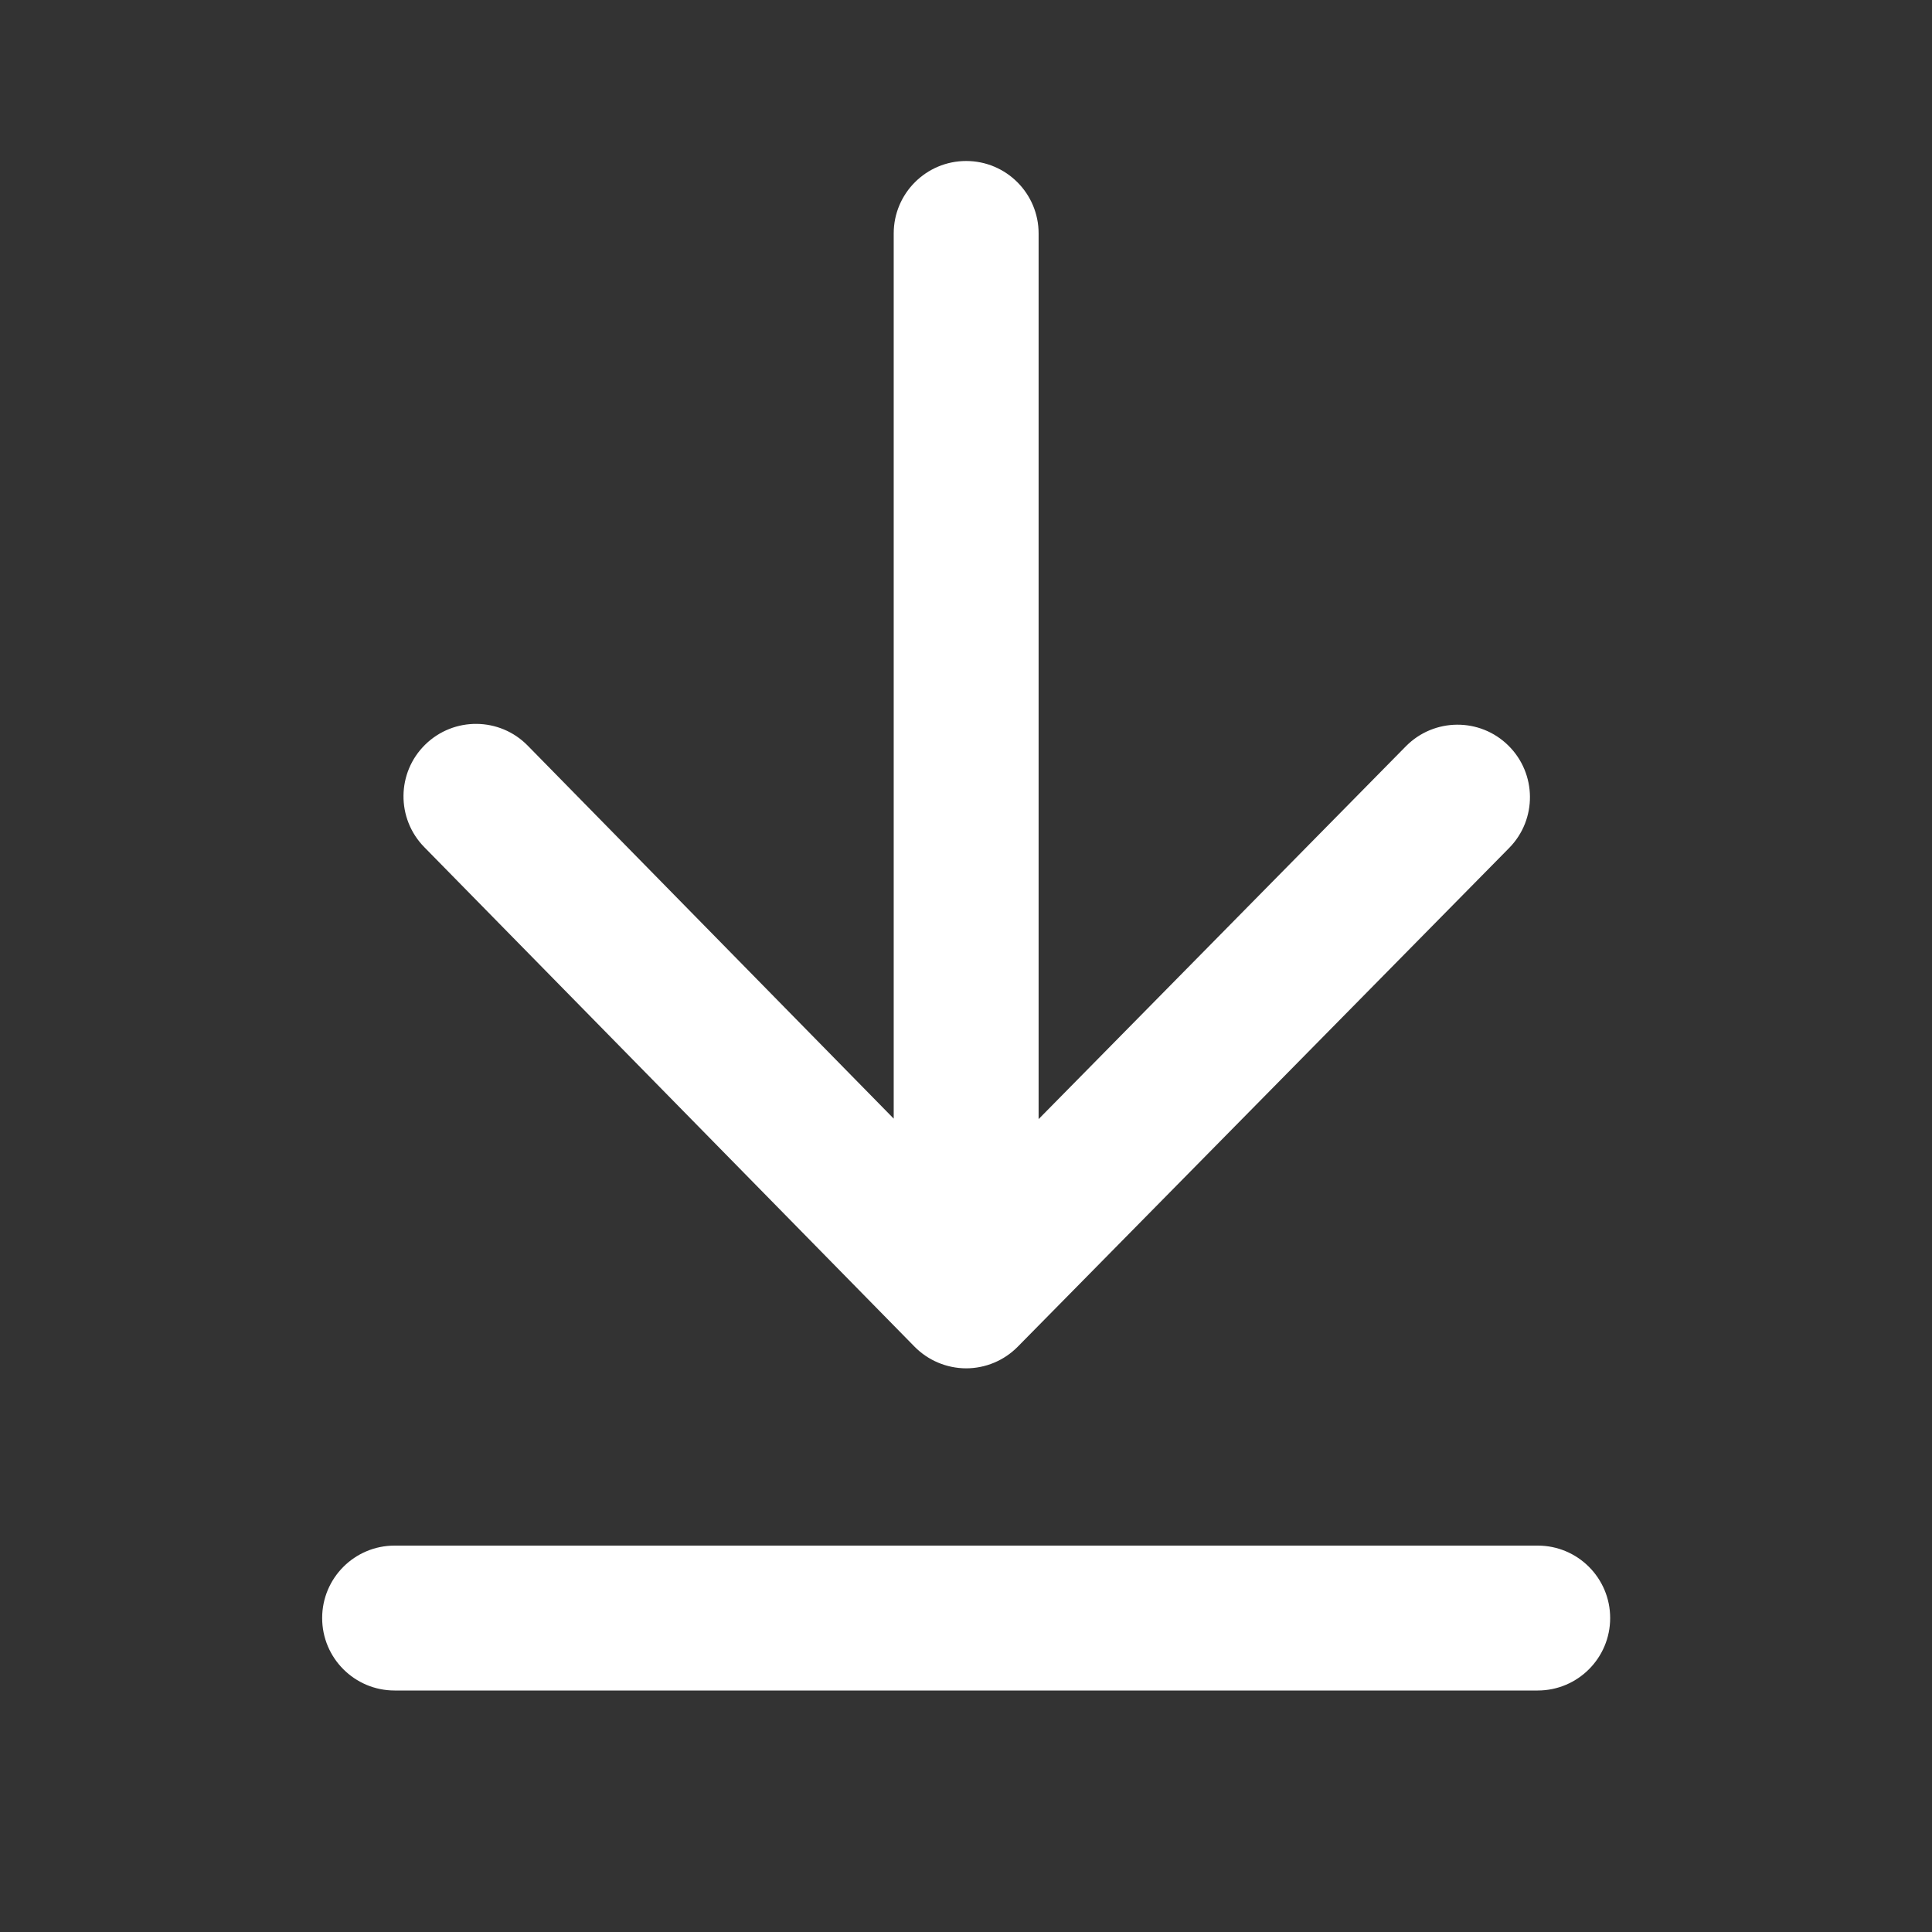 <svg width="24" height="24" viewBox="0 0 24 24" fill="none" xmlns="http://www.w3.org/2000/svg">
<rect x="0" y="0" width="24" height="24" fill="#333333" stroke="none"/>
<path fill-rule="evenodd" clip-rule="evenodd" d="M12.002 2C12.499 2 12.902 2.403 12.902 2.9V13.902L17.464 9.271C17.813 8.917 18.383 8.912 18.737 9.261C19.091 9.61 19.096 10.18 18.747 10.534L12.643 16.729C12.474 16.901 12.242 16.998 12.001 16.998C11.76 16.997 11.529 16.9 11.36 16.728L5.27 10.523C4.922 10.168 4.927 9.598 5.282 9.25C5.637 8.902 6.207 8.907 6.555 9.262L11.102 13.896V2.9C11.102 2.403 11.505 2 12.002 2ZM4.002 20.1C4.002 19.603 4.405 19.2 4.902 19.2H19.102C19.599 19.2 20.002 19.603 20.002 20.1C20.002 20.597 19.599 21 19.102 21H4.902C4.405 21 4.002 20.597 4.002 20.1Z" fill="white"/>
</svg>
